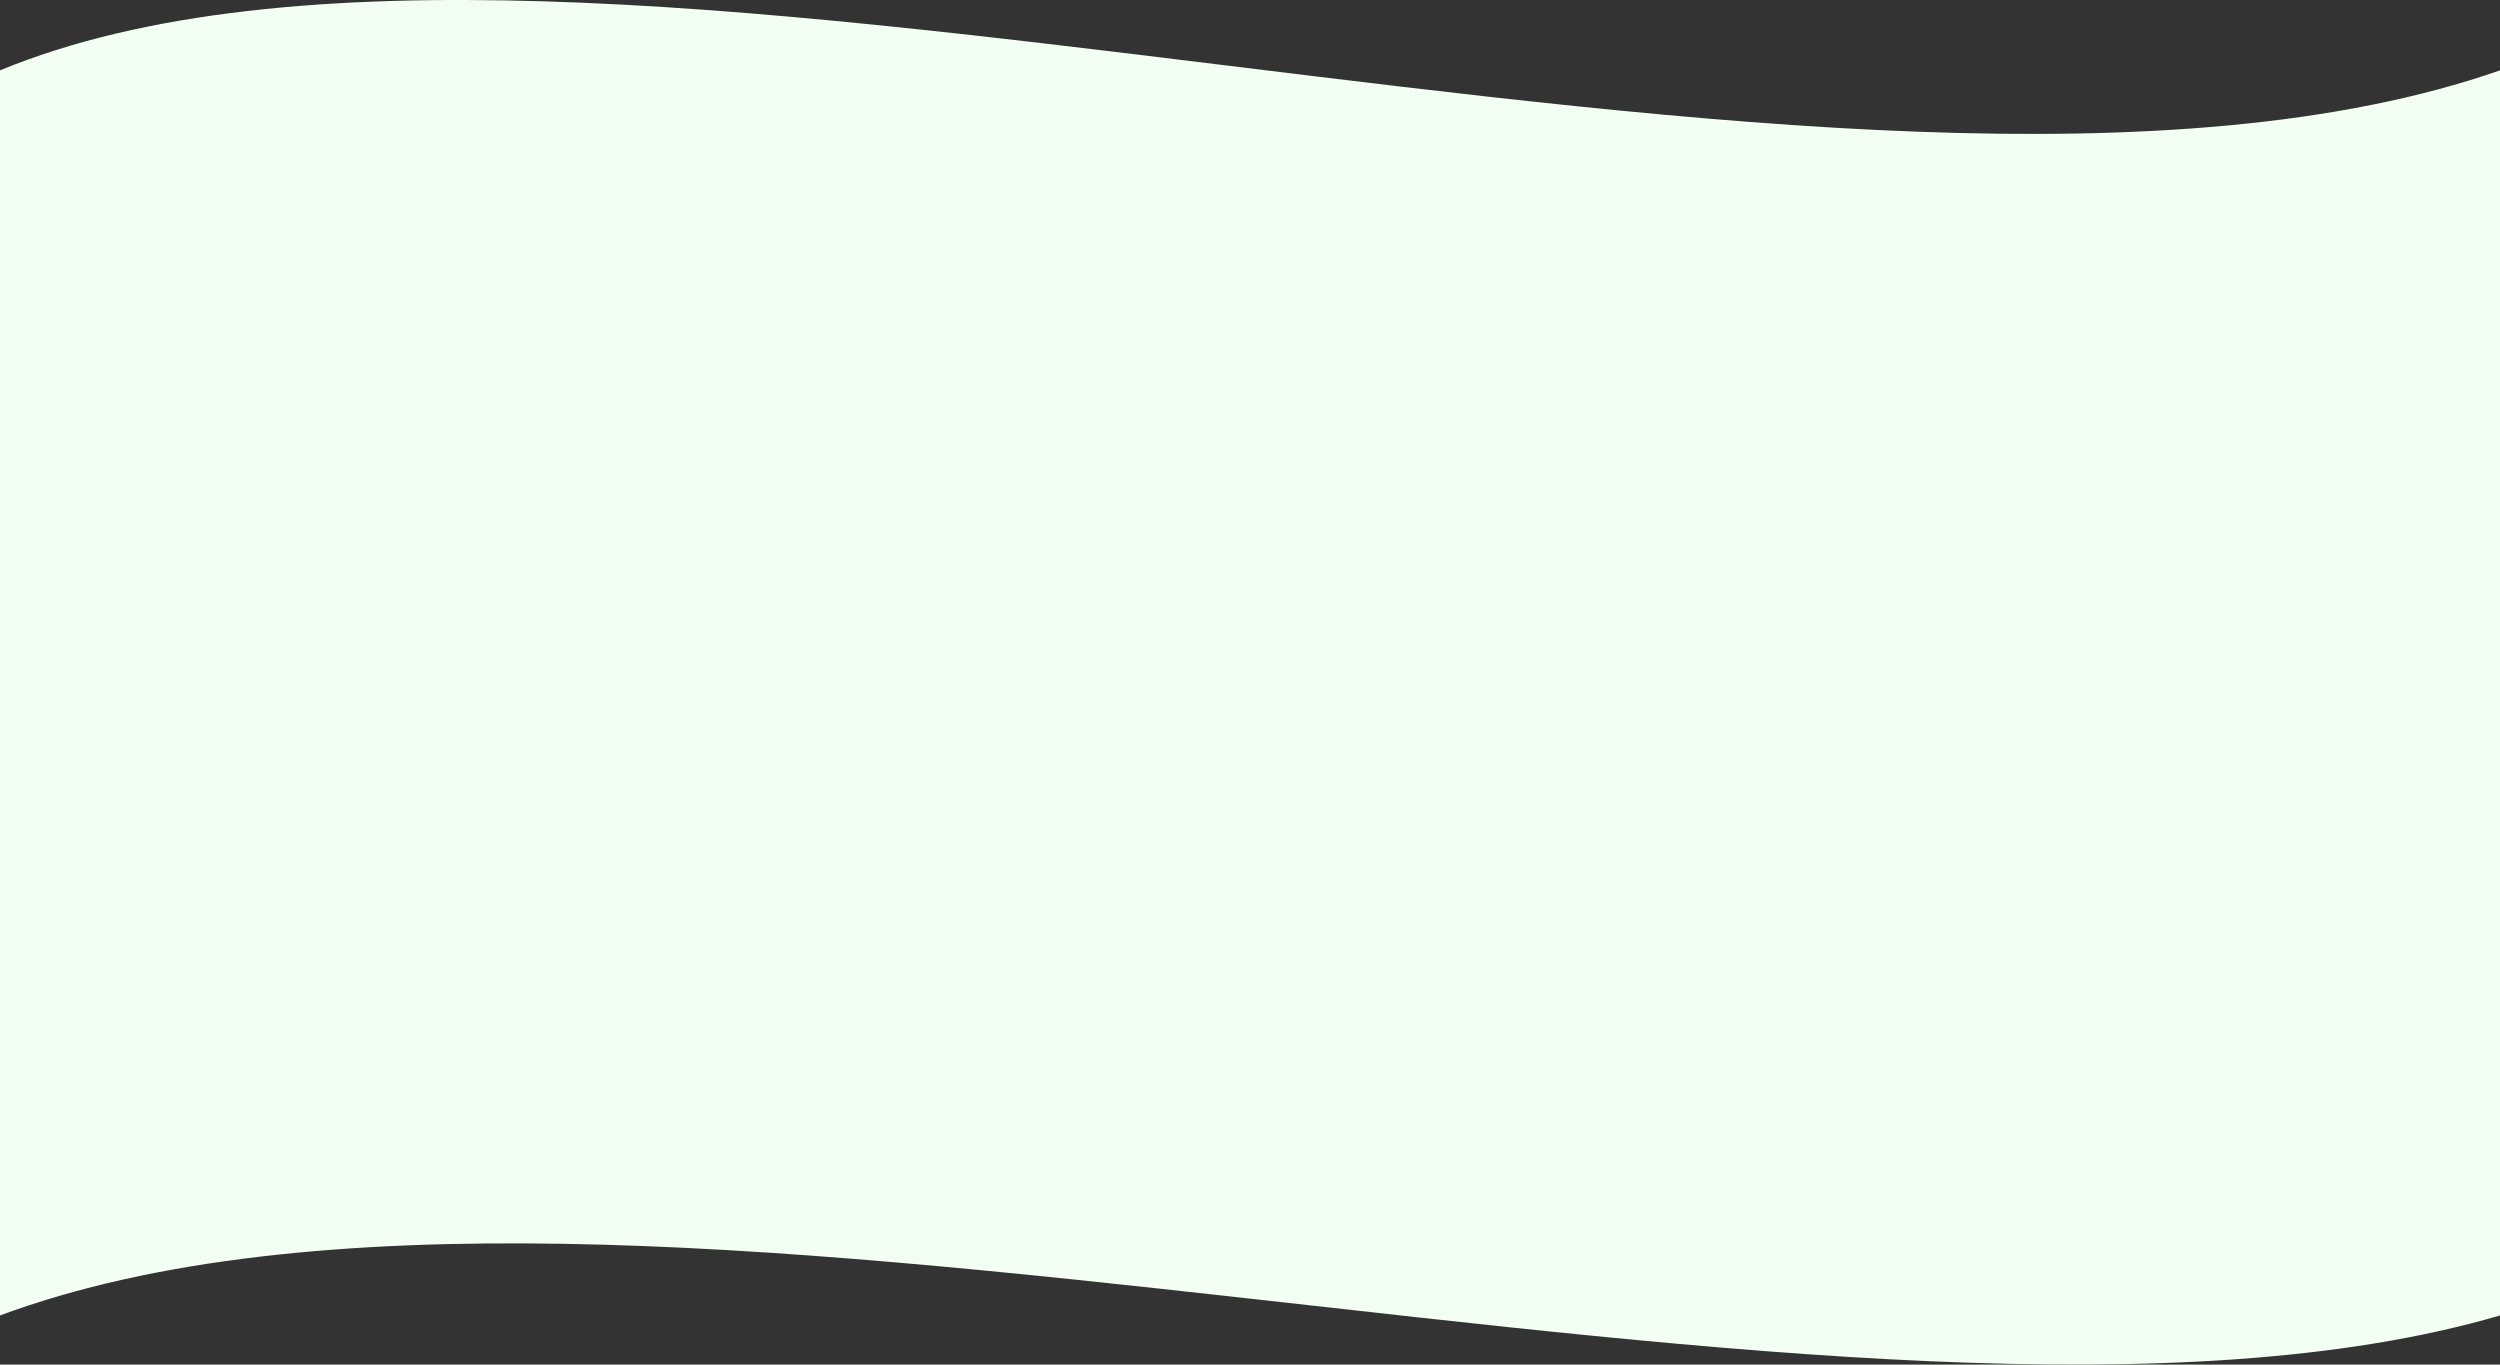 <?xml version="1.0" encoding="UTF-8"?> <svg xmlns="http://www.w3.org/2000/svg" width="1920" height="1048" viewBox="0 0 1920 1048" fill="none"><rect x="0" y="0" width="1920" height="1048" fill="#333333" stroke="none"/> <path d="M0 1010.27V54.044C444 -129.263 1424 226.887 1920 54.044V1010.27C1432 1152.88 480 832.342 0 1010.27Z" fill="#F4FFF4"></path> </svg> 